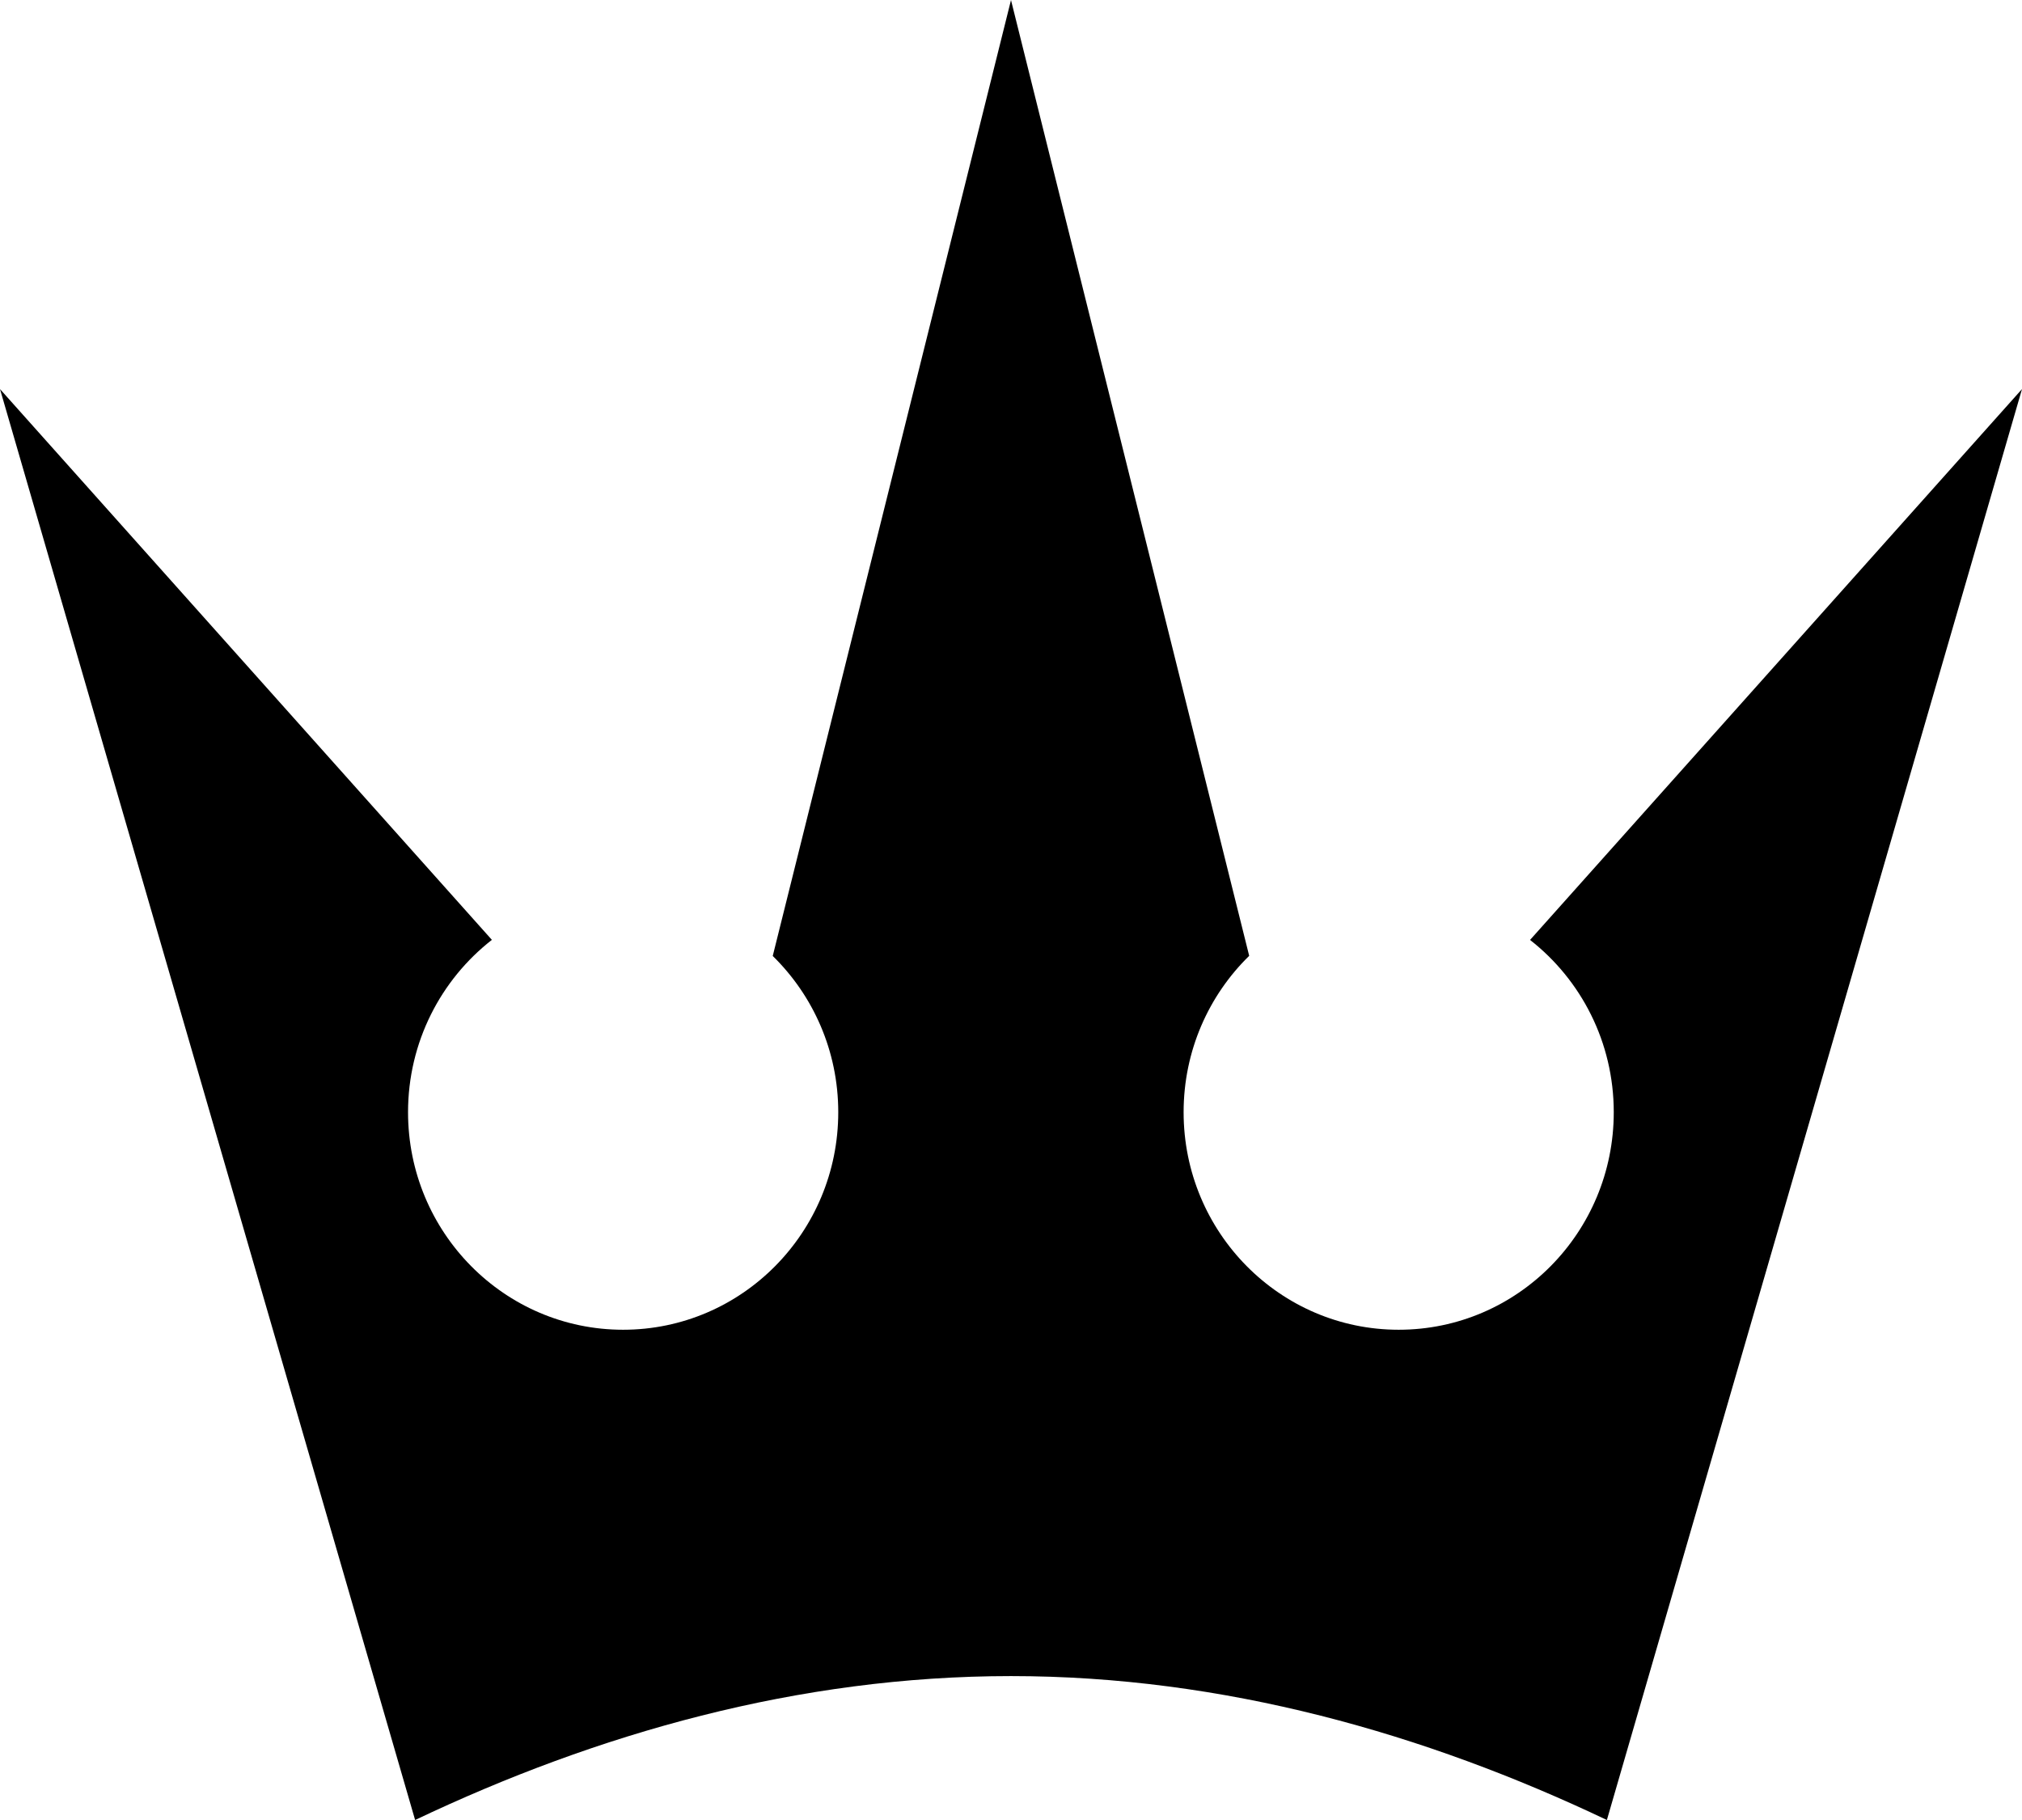 <?xml version="1.0" encoding="UTF-8" standalone="no"?>
<svg width="30px" height="27px" viewBox="0 0 30 27" version="1.1" xmlns="http://www.w3.org/2000/svg" xmlns:xlink="http://www.w3.org/1999/xlink">
    <!-- Generator: Sketch 45.2 (43514) - http://www.bohemiancoding.com/sketch -->
    <title>Path</title>
    <desc>Created with Sketch.</desc>
    <defs></defs>
    <g id="Symbols" stroke="none" stroke-width="1" fill="none" fill-rule="evenodd">
        <g id="Property-Navigation-Scrolled" transform="translate(-21, -18)" fill="#000000">
            <path d="M36,42.865 C39.154,42.865 42.144,43.718 44.841,45 L51,23.772 L43.701,31.944 C44.456,32.534 44.943,33.459 44.943,34.5 C44.943,36.282 43.515,37.727 41.752,37.727 C39.99,37.727 38.561,36.282 38.561,34.5 C38.561,33.589 38.934,32.766 39.534,32.18 L36.002,18.009 L36,18 L35.998,18.009 L32.465,32.182 C33.064,32.768 33.437,33.59 33.437,34.5 C33.437,36.282 32.008,37.727 30.245,37.727 C28.483,37.727 27.054,36.282 27.054,34.5 C27.054,33.459 27.542,32.533 28.298,31.943 L21,23.772 L27.159,45 C29.856,43.718 32.845,42.865 36,42.865" id="Path"></path>
        </g>
    </g>
</svg>